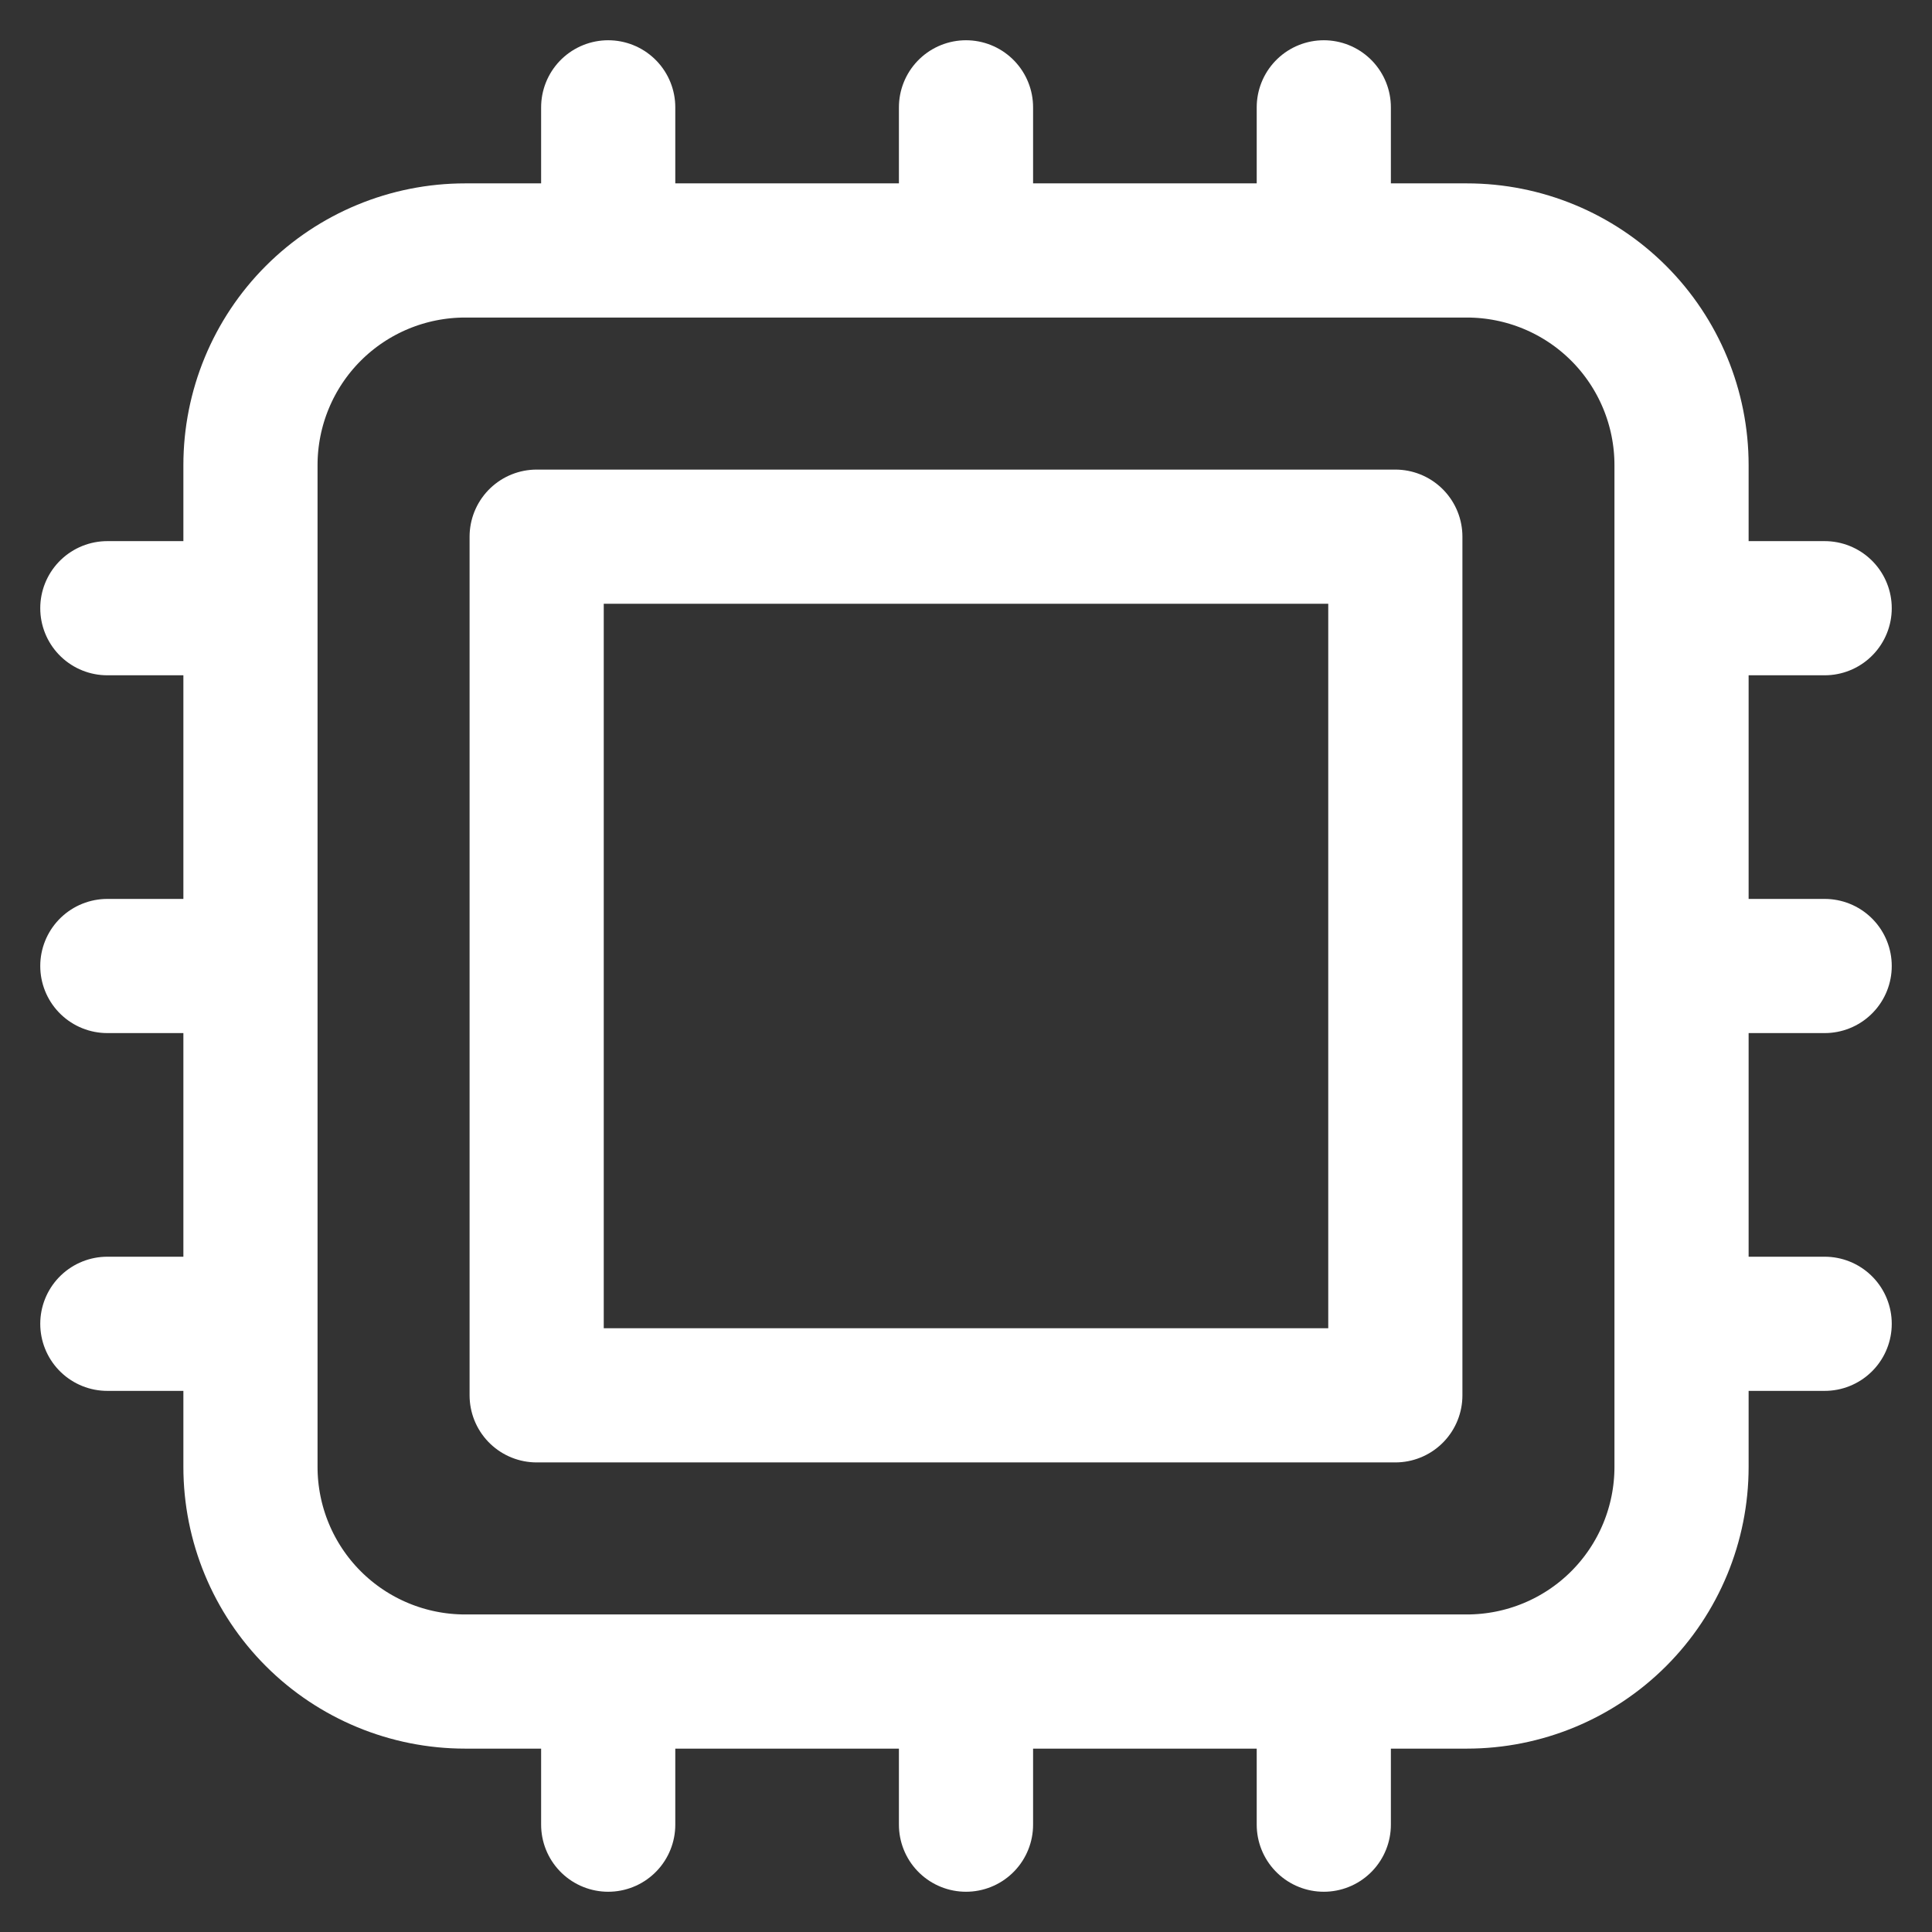 <svg width="36" height="36" viewBox="0 0 36 36" fill="none" xmlns="http://www.w3.org/2000/svg">
<rect x="0" y="0" width="36" height="36" fill="#333333" stroke="none"/>
<path d="M11.333 2V4.667M4.667 11.333H2M34 11.333H31.333M4.667 18H2M34 18H31.333M4.667 24.667H2M34 24.667H31.333M11.333 31.333V34M18 2V4.667M18 31.333V34M24.667 2V4.667M24.667 31.333V34M8.667 31.333H27.333C28.394 31.333 29.412 30.912 30.162 30.162C30.912 29.412 31.333 28.394 31.333 27.333V8.667C31.333 7.606 30.912 6.588 30.162 5.838C29.412 5.088 28.394 4.667 27.333 4.667H8.667C7.606 4.667 6.588 5.088 5.838 5.838C5.088 6.588 4.667 7.606 4.667 8.667V27.333C4.667 28.394 5.088 29.412 5.838 30.162C6.588 30.912 7.606 31.333 8.667 31.333ZM10 10H26V26H10V10Z" stroke="white" stroke-width="2.5" stroke-linecap="round" stroke-linejoin="round"/>
</svg>
